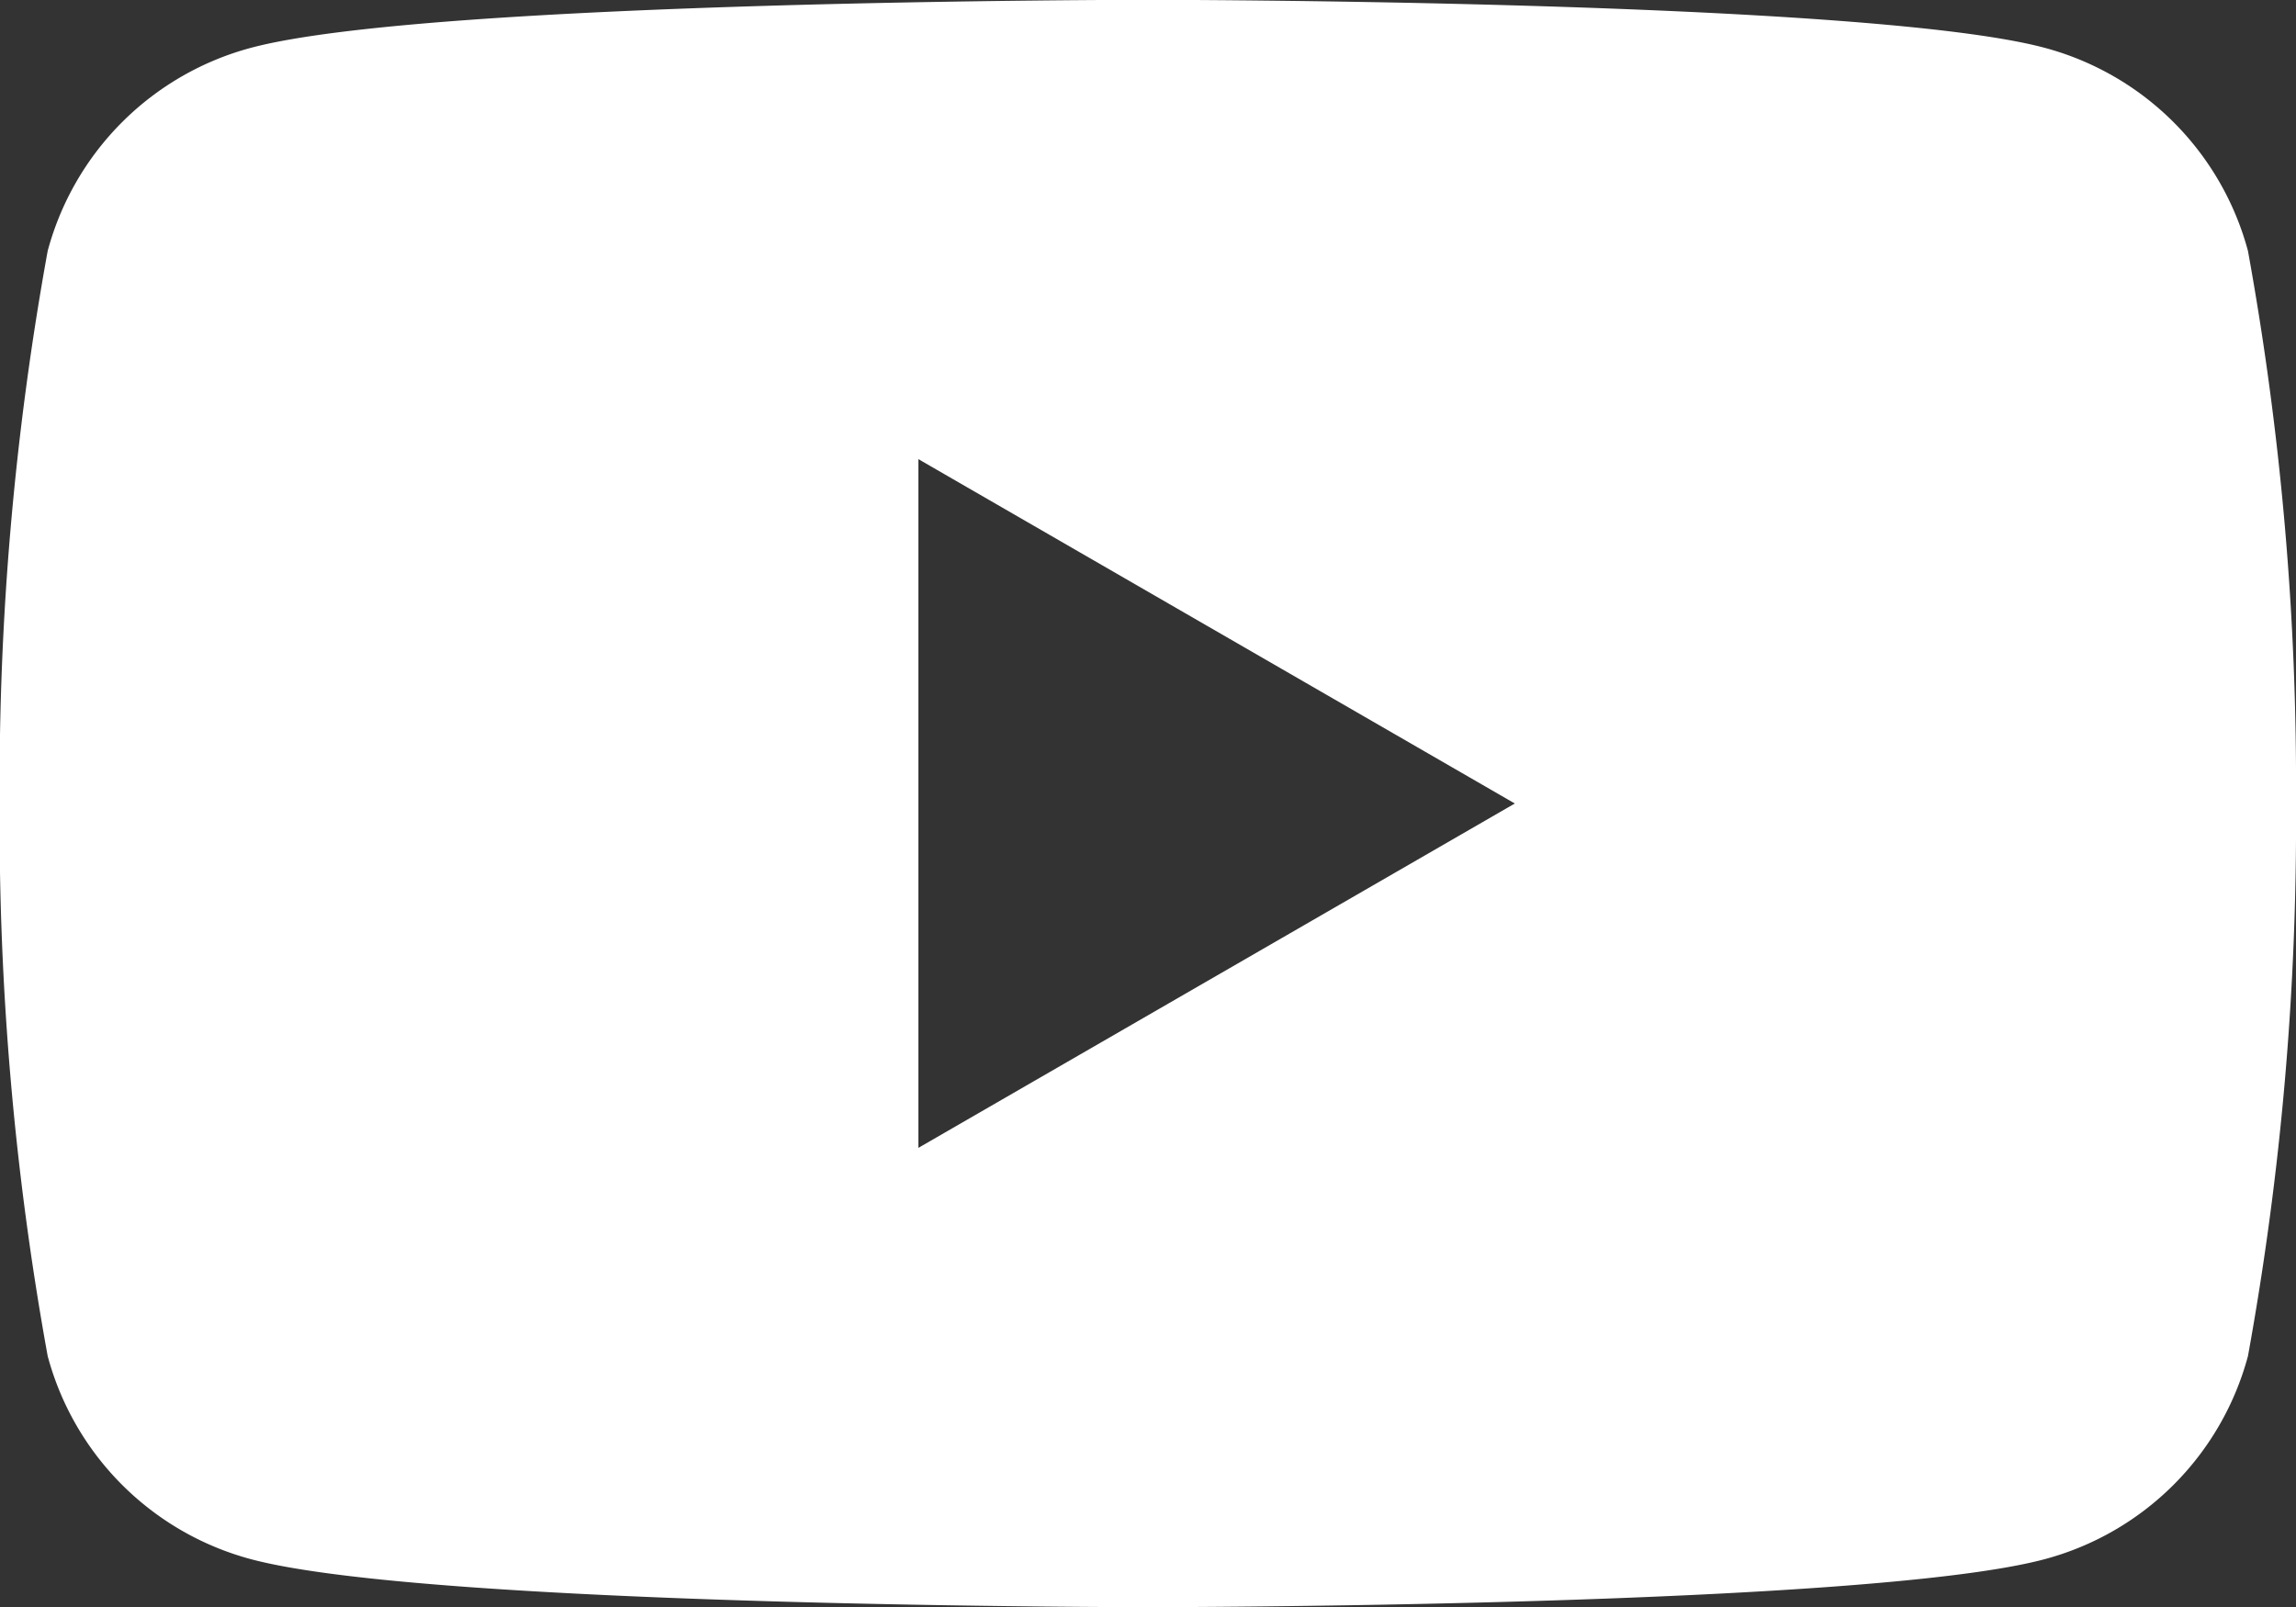 <svg id="icon_yb" xmlns="http://www.w3.org/2000/svg" width="26" height="18.2" viewBox="0 0 26 18.2">
  <rect x="0" y="0" width="26" height="18.2" fill="#333333" stroke="none"/>
  <path id="パス_4" data-name="パス 4" d="M228.842,6.385a3.255,3.255,0,0,0-2.3-2.3c-2.028-.544-10.158-.544-10.158-.544s-8.13,0-10.158.544a3.255,3.255,0,0,0-2.3,2.3,33.815,33.815,0,0,0-.544,6.258,33.815,33.815,0,0,0,.544,6.258,3.255,3.255,0,0,0,2.3,2.3c2.028.544,10.158.544,10.158.544s8.13,0,10.158-.544a3.255,3.255,0,0,0,2.3-2.3,33.815,33.815,0,0,0,.544-6.258,33.815,33.815,0,0,0-.544-6.258M213.786,16.543v-7.8l6.754,3.9Z" transform="translate(-203.386 -3.543)" fill="#fff"/>
</svg>

